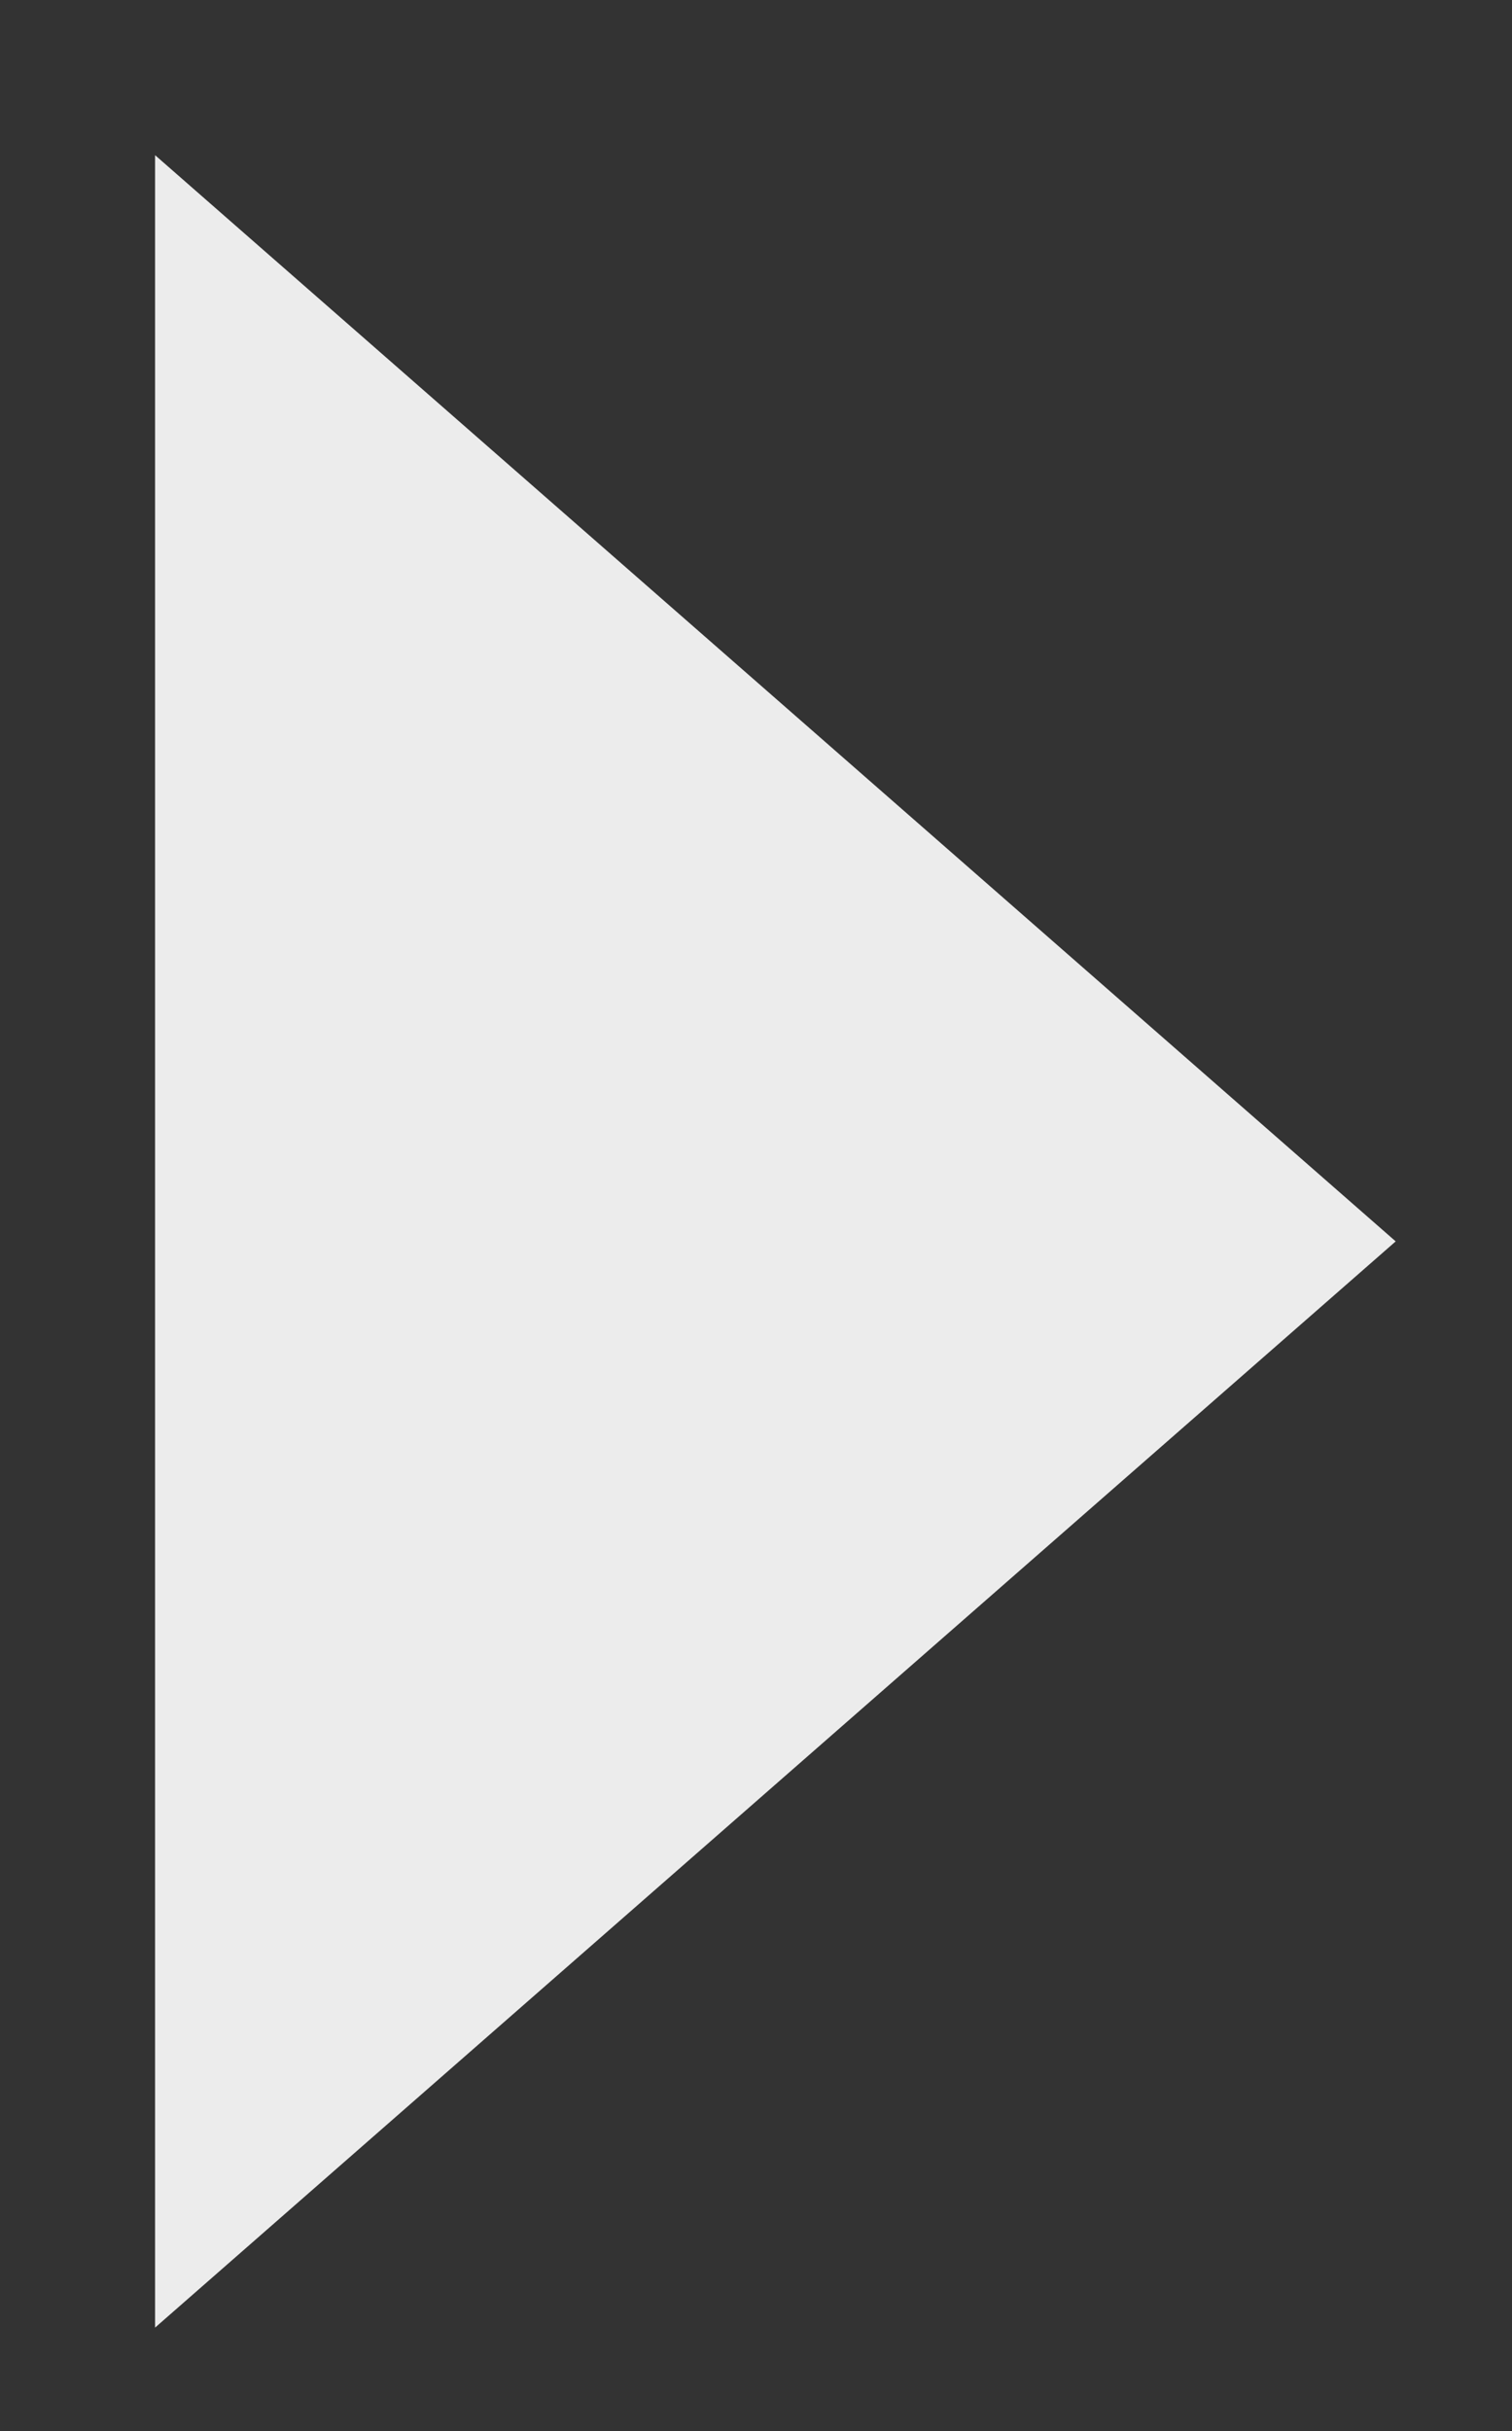 <?xml version="1.0" encoding="utf-8"?>

<!DOCTYPE svg PUBLIC "-//W3C//DTD SVG 1.1//EN" "http://www.w3.org/Graphics/SVG/1.1/DTD/svg11.dtd">
<svg version="1.1" xmlns="http://www.w3.org/2000/svg" xmlns:xlink="http://www.w3.org/1999/xlink" x="0px" y="0px"
	 width="9.75px" height="15.667px" viewBox="0 0 9.75 15.667" xml:space="preserve">
<rect x="0" y="0" width="9.75" height="15.667" fill="#333333" stroke="none"/>
<path fill="#ececec" d="M1,15l8-7L1,1V15z"/>
</svg>
